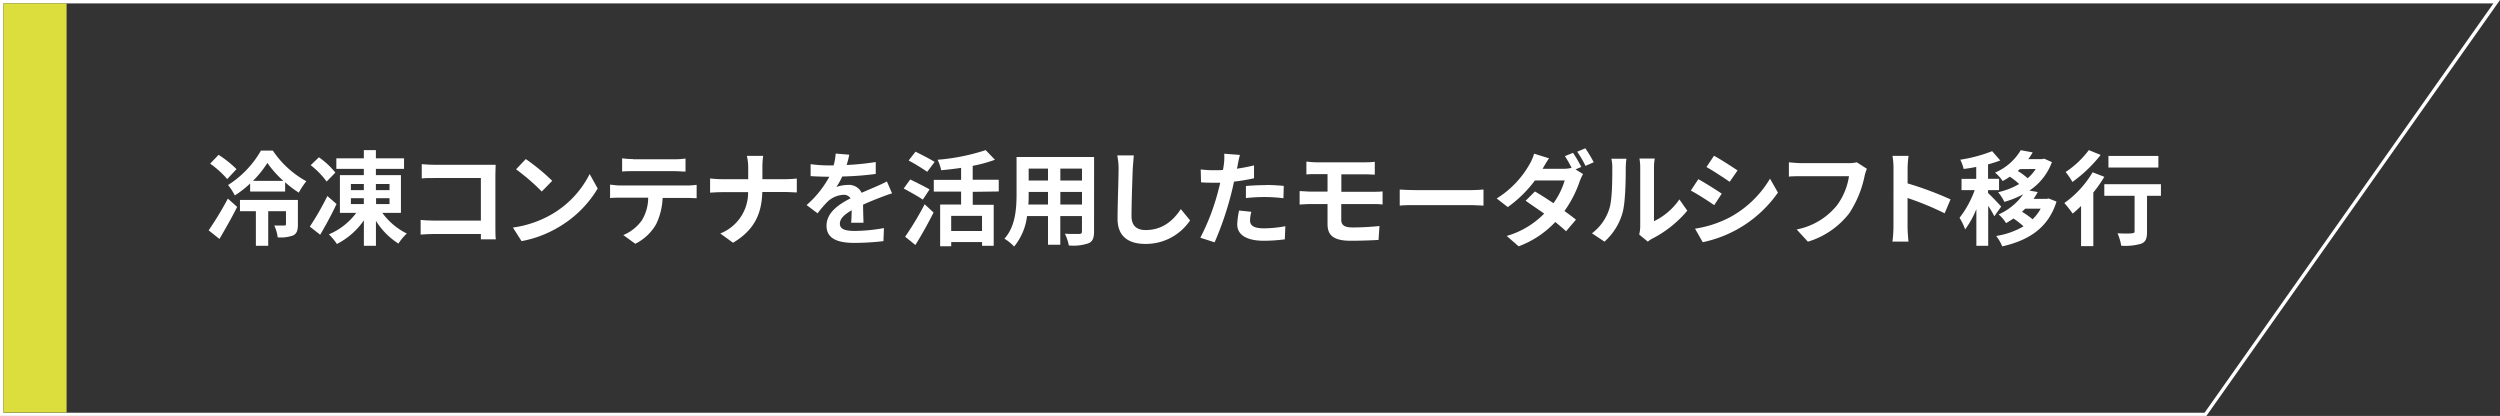 <svg xmlns="http://www.w3.org/2000/svg" viewBox="0 0 539.12 89.7"><rect x="0" y="0" width="539.12" height="89.7" fill="#333333" stroke="none"/><defs><style>.cls-1{fill:#fff;}.cls-2{fill:#dbde3c;}</style></defs><g id="レイヤー_2" data-name="レイヤー 2"><g id="txt"><path class="cls-1" d="M45,49.67a72.76,72.76,0,0,0,4.14-6.84l2,1.79C50,46.9,48.6,49.36,47.32,51.53Zm4-11.05a20.32,20.32,0,0,0-3.68-3.33l1.82-1.9A23.29,23.29,0,0,1,51,36.47Zm9.84-6.14a20.56,20.56,0,0,0,7.22,6.6,16.09,16.09,0,0,0-1.62,2.46,20.71,20.71,0,0,1-2.95-2.24v2H53.94V39.57a21,21,0,0,1-3.3,2.57,13,13,0,0,0-1.46-2.24,21.28,21.28,0,0,0,7.09-7.42Zm5.4,15.93c0,1.22-.2,1.93-1,2.35a7.67,7.67,0,0,1-3.36.42,8.09,8.09,0,0,0-.74-2.55c.91,0,1.87,0,2.15,0s.38-.06.38-.31V45.55H57.84V53H55.18V45.55H51.75V43.11H64.24ZM61.1,39a22.76,22.76,0,0,1-3.44-3.86A22.39,22.39,0,0,1,54.56,39Z"/><path class="cls-1" d="M72.57,44c-1,2.17-2.33,4.59-3.52,6.62l-2.24-1.75a60.17,60.17,0,0,0,3.79-6.6Zm-2.13-4.85A18,18,0,0,0,67,35.62l1.77-1.7a17,17,0,0,1,3.55,3.3Zm12,6.75a14.47,14.47,0,0,0,5.29,4.46,11.59,11.59,0,0,0-1.81,2.17,15.65,15.65,0,0,1-4.85-4.9V53h-2.6V47.52a15.91,15.91,0,0,1-5.82,5.1,11.8,11.8,0,0,0-1.73-2.08,14.29,14.29,0,0,0,5.91-4.64H73.3V37.77h5.16V36.42H72.53V34.14h5.93V32.37h2.6v1.77h6.07v2.28H81.06v1.35h5.4V45.9ZM75.67,41h2.79V39.68H75.67Zm0,3h2.79V42.74H75.67Zm5.39-4.32V41H84V39.68ZM84,42.74h-2.9V44H84Z"/><path class="cls-1" d="M93.73,35.54h11.16c.65,0,1.58,0,2,0,0,.51-.06,1.4-.06,2V49c0,.77,0,2,.09,2.61h-3.22c0-.35,0-.73,0-1.15H93.57c-.86,0-2.12.07-2.86.13V47.43c.78.07,1.78.14,2.77.14H103.7V38.39h-10c-.93,0-2.13,0-2.75.09V35.4C91.82,35.49,93,35.54,93.73,35.54Z"/><path class="cls-1" d="M119.09,46.15a20.92,20.92,0,0,0,8.07-8.62l1.73,3.12a23.7,23.7,0,0,1-8.2,8.2A24.25,24.25,0,0,1,112.47,52l-1.86-2.93A23,23,0,0,0,119.09,46.15Zm0-7.16-2.26,2.31a45.81,45.81,0,0,0-5.54-4.79l2.09-2.21A44.37,44.37,0,0,1,119.09,39Z"/><path class="cls-1" d="M133.72,40h14.51a16.62,16.62,0,0,0,2-.14v2.88c-.56,0-1.4-.06-2-.06h-5.34a14.12,14.12,0,0,1-1.41,5.69A10.63,10.63,0,0,1,137,52.57l-2.59-1.88a9.22,9.22,0,0,0,4-3.17,9.39,9.39,0,0,0,1.37-4.89h-6.09c-.66,0-1.51,0-2.13.08v-2.9C132.26,39.88,133,40,133.72,40Zm2.81-5.65h8.91a17.45,17.45,0,0,0,2.39-.16V37c-.75,0-1.61-.09-2.39-.09h-8.88c-.78,0-1.71,0-2.4.09V34.14A17.26,17.26,0,0,0,136.53,34.3Z"/><path class="cls-1" d="M161.06,33.61h3.52a17.43,17.43,0,0,0-.17,2.61v2.42h5a23.31,23.31,0,0,0,2.42-.14v3c-.47,0-1.55-.09-2.44-.09h-5c-.13,4.45-1.52,8.09-6.31,10.94l-2.75-2a9.49,9.49,0,0,0,6-8.91h-5.65c-1,0-1.86.07-2.55.11V38.48a23.8,23.8,0,0,0,2.46.16h5.76V36.2A11.06,11.06,0,0,0,161.06,33.61Z"/><path class="cls-1" d="M182.58,35.58a56.35,56.35,0,0,0,6.27-.64l0,2.57a64.42,64.42,0,0,1-7.22.55,15,15,0,0,1-1.27,2.26,7.72,7.72,0,0,1,2.51-.44,3,3,0,0,1,2.94,1.7c1.16-.53,2.09-.9,3-1.3s1.64-.73,2.45-1.15l1.11,2.57c-.71.19-1.88.64-2.63.93-1,.39-2.26.88-3.62,1.5,0,1.24.07,2.88.09,3.9h-2.66c.07-.66.09-1.73.12-2.7-1.67,1-2.55,1.82-2.55,2.92s1,1.55,3.21,1.55a35.93,35.93,0,0,0,6.29-.62L190.51,52a55.07,55.07,0,0,1-6.27.38c-3.47,0-6-.84-6-3.7s2.65-4.61,5.18-5.92a1.71,1.71,0,0,0-1.55-.75,5.4,5.4,0,0,0-3.46,1.53A26,26,0,0,0,176.31,46l-2.37-1.78a21.81,21.81,0,0,0,4.9-6.11h-.29c-.91,0-2.53-.05-3.74-.13V35.4a28.26,28.26,0,0,0,3.89.27h1.07a12.3,12.3,0,0,0,.44-2.55l2.93.24A20.45,20.45,0,0,1,182.58,35.58Z"/><path class="cls-1" d="M199,43.05c-.91-.65-2.82-1.69-4.12-2.4l1.41-1.95c1.22.6,3.19,1.56,4.17,2.15Zm-3.81,8a66.16,66.16,0,0,0,4.21-7l1.92,1.78c-1.17,2.32-2.57,4.85-3.92,7Zm4.76-14a44.37,44.37,0,0,0-4-2.44l1.48-1.9c1.24.62,3.17,1.59,4.12,2.21Zm9.82,4.32v2.79h4.52V53h-2.51v-.8h-6.65v.91h-2.39v-9h4.52V41.32h-5.89V38.79h5.89V36.2c-1.44.22-2.92.38-4.3.51a9.43,9.43,0,0,0-.77-2.26,44.23,44.23,0,0,0,10.37-2.08l2,2.08a30.07,30.07,0,0,1-4.8,1.31v3h5.62v2.53Zm2,5.18h-6.65v3.26h6.65Z"/><path class="cls-1" d="M235.93,49.94c0,1.42-.31,2.12-1.19,2.52a10.19,10.19,0,0,1-4.25.47,9.8,9.8,0,0,0-.85-2.53c1.24.07,2.71.05,3.1.05s.58-.14.58-.53V46.59h-4.67v6.18H226V46.59h-4.52a12.73,12.73,0,0,1-2.79,6.58,9.84,9.84,0,0,0-2.09-1.7c2.42-2.66,2.62-6.61,2.62-9.71V33.85h16.72ZM226,44.11V41.39h-4.17v.39c0,.71,0,1.51-.07,2.33Zm-4.17-7.75v2.57H226V36.36Zm11.5,0h-4.67v2.57h4.67Zm0,7.75V41.39h-4.67v2.72Z"/><path class="cls-1" d="M244.27,36.51c-.09,2.39-.26,7.36-.26,10.1,0,2.24,1.32,3,3.05,3,3.66,0,6-2.1,7.58-4.52l2,2.44A11.48,11.48,0,0,1,247,52.6c-3.63,0-6-1.6-6-5.39,0-3,.22-8.79.22-10.7a14.11,14.11,0,0,0-.29-3l3.57,0C244.43,34.49,244.32,35.62,244.27,36.51Z"/><path class="cls-1" d="M266.91,35.54c0,.24-.11.53-.18.84,1.24-.18,2.49-.42,3.7-.71v2.77a41.33,41.33,0,0,1-4.32.73c-.2.95-.42,1.93-.66,2.84a68.91,68.91,0,0,1-3.52,10.25l-3.08-1a47.86,47.86,0,0,0,3.83-10c.15-.6.33-1.22.46-1.86-.5,0-1,0-1.46,0-1.06,0-1.9,0-2.68-.09l-.07-2.77a22.58,22.58,0,0,0,2.8.17c.64,0,1.3,0,2-.06.09-.49.16-.91.2-1.26a11.83,11.83,0,0,0,.07-2.24l3.39.26C267.2,34.05,267,35.05,266.91,35.54Zm2.66,12c0,1,.66,1.7,3,1.7a25.72,25.72,0,0,0,4.61-.46l-.11,2.83a34.58,34.58,0,0,1-4.52.31c-3.72,0-5.74-1.28-5.74-3.52a16.13,16.13,0,0,1,.4-3l2.64.27A7.44,7.44,0,0,0,269.57,47.57Zm3.37-7.65c1.26,0,2.59.07,3.9.2l-.07,2.66a33.25,33.25,0,0,0-3.81-.26,37,37,0,0,0-4.28.22v-2.6C269.92,40,271.52,39.92,272.94,39.92Z"/><path class="cls-1" d="M283.81,35h10.66a15.82,15.82,0,0,0,2-.11v2.77c-.58,0-1.2-.07-2-.07h-5.21v3.77H296c.46,0,1.57,0,2.15-.09l0,2.84C297.5,44,296.5,44,296,44h-6.76v3.39c0,1.22.75,1.66,2.52,1.66a56.9,56.9,0,0,0,5.72-.31l-.2,3c-1.44.09-3.94.18-6,.18-4,0-5-1.4-5-3.63V44h-3.61c-.64,0-1.75.07-2.41.11v-2.9c.62,0,1.72.11,2.41.11h3.61V37.55h-2.41c-.8,0-1.51,0-2.15.07V34.85C282.3,34.89,283,35,283.81,35Z"/><path class="cls-1" d="M305.42,41h11.9c1,0,2-.09,2.59-.13v3.47c-.53,0-1.67-.11-2.59-.11h-11.9c-1.26,0-2.75,0-3.57.11V40.88C302.65,40.94,304.26,41,305.42,41Z"/><path class="cls-1" d="M341,36l-1.24.53,1.62,1a12.41,12.41,0,0,0-.73,1.59,24.09,24.09,0,0,1-3.28,6.38c.95.69,1.82,1.33,2.48,1.87l-2.13,2.5c-.59-.56-1.41-1.24-2.32-2a20.84,20.84,0,0,1-7.91,5.25l-2.57-2.24A18.41,18.41,0,0,0,333,46.06c-1.44-1-2.91-2-4-2.77l2-2c1.17.67,2.57,1.58,4,2.53a16.31,16.31,0,0,0,2.42-4.9H331a26.58,26.58,0,0,1-5.85,5.74l-2.39-1.86a20.69,20.69,0,0,0,7.07-7.35,10.44,10.44,0,0,0,1-2.31l3.21,1c-.53.77-1.11,1.77-1.38,2.26h4.52a7.15,7.15,0,0,0,1.73-.2,22.59,22.59,0,0,0-1.44-2.53l1.75-.71A27.61,27.61,0,0,1,341,36Zm2.66-1-1.75.77a22.75,22.75,0,0,0-1.79-3.05l1.75-.74C342.44,32.77,343.26,34.16,343.66,34.94Z"/><path class="cls-1" d="M347.05,45c.62-1.91.64-6.09.64-8.77a8.52,8.52,0,0,0-.2-2h3.25a15.2,15.2,0,0,0-.15,2c0,2.62-.07,7.29-.66,9.53A13,13,0,0,1,346,52.11l-2.7-1.8A10.5,10.5,0,0,0,347.05,45Zm6.66,4V36.09a10.43,10.43,0,0,0-.17-1.91h3.3a11.42,11.42,0,0,0-.16,1.93V47.7A14.1,14.1,0,0,0,362.16,43l1.7,2.44a24.43,24.43,0,0,1-7.51,6,4.66,4.66,0,0,0-1,.67l-1.86-1.53A8.44,8.44,0,0,0,353.71,49Z"/><path class="cls-1" d="M371.29,41.76l-1.62,2.48c-1.26-.86-3.56-2.37-5.05-3.14l1.62-2.46C367.72,39.44,370.16,41,371.29,41.76Zm1.79,5.08a22.58,22.58,0,0,0,8.62-8.31l1.71,3a26.34,26.34,0,0,1-16.22,10.7l-1.66-2.92A23.91,23.91,0,0,0,373.08,46.84Zm1.62-10.09L373,39.21c-1.24-.86-3.55-2.37-5-3.19l1.62-2.43C371.11,34.38,373.55,36,374.7,36.75Z"/><path class="cls-1" d="M402.1,37.93A22.93,22.93,0,0,1,398.78,46a17.75,17.75,0,0,1-8.91,6.12l-2.42-2.64a14.79,14.79,0,0,0,8.69-5.2A14.1,14.1,0,0,0,398.73,38H388.41c-1,0-2.06,0-2.64.09V35c.66.07,1.93.18,2.66.18h10.23a7.12,7.12,0,0,0,1.75-.18l2.18,1.4A9.3,9.3,0,0,0,402.1,37.93Z"/><path class="cls-1" d="M408.33,36.27a15.83,15.83,0,0,0-.22-2.66h3.46a23.65,23.65,0,0,0-.2,2.66v3.28A71.91,71.91,0,0,1,420.63,43L419.36,46a63.42,63.42,0,0,0-8-3.3V49c0,.64.11,2.19.2,3.1h-3.46a25,25,0,0,0,.22-3.1Z"/><path class="cls-1" d="M430.07,46.64a18.49,18.49,0,0,0-1.32-2.24V53H426.2V45.09a19.62,19.62,0,0,1-2.42,4.38,12.82,12.82,0,0,0-1.21-2.5A21.66,21.66,0,0,0,425.84,41H423V38.57h3.17V36c-.93.18-1.84.33-2.71.44a9,9,0,0,0-.73-2,31.8,31.8,0,0,0,6.87-1.84l1.75,2a24.71,24.71,0,0,1-2.63.84v3.12h2.37V41h-2.37v.64c.59.49,2.41,2.42,2.83,2.91Zm13.41-3.17c-1.77,5.74-6.09,8.39-11.7,9.66a9,9,0,0,0-1.31-2.24,17,17,0,0,0,5.9-2.08,16.74,16.74,0,0,0-2.17-1.69c-.51.34-1,.65-1.6,1A7.38,7.38,0,0,0,431,46.24a12.82,12.82,0,0,0,5.31-4.35,20.26,20.26,0,0,1-4.07,1.64,10.14,10.14,0,0,0-1.35-2.08,15.85,15.85,0,0,0,4.54-1.77,16,16,0,0,0-2-1.57c-.49.31-1,.64-1.56.93a8.4,8.4,0,0,0-1.64-1.82,11.84,11.84,0,0,0,5.54-4.83l2.57.47a12.14,12.14,0,0,1-.95,1.46h3l.42-.11,1.68.75a12.49,12.49,0,0,1-4.85,6.14l1.8.31a16.35,16.35,0,0,1-.91,1.48h2.79l.47-.09Zm-7.91-7a5.66,5.66,0,0,1-.44.4,13.54,13.54,0,0,1,2.12,1.57,8.78,8.78,0,0,0,1.75-2ZM436.74,45l-.7.67a18.22,18.22,0,0,1,2.28,1.61A9.6,9.6,0,0,0,440.07,45Z"/><path class="cls-1" d="M453.79,38.13a28.55,28.55,0,0,1-2.37,3.39V53.08h-2.64V44.42c-.62.6-1.21,1.15-1.81,1.64a26.7,26.7,0,0,0-1.8-2.28,21.57,21.57,0,0,0,6.1-6.63ZM453,33.41a30,30,0,0,1-6.09,5.83,15.36,15.36,0,0,0-1.46-2.15,19.89,19.89,0,0,0,5-4.72Zm13,8.82h-3V50c0,1.42-.26,2.15-1.24,2.55a12.22,12.22,0,0,1-4.32.44,11.06,11.06,0,0,0-.8-2.68c1.27.07,2.73.07,3.13,0s.55-.09.55-.42V42.23h-6.53V39.72H466Zm-.55-6.1H454.68v-2.5h10.77Z"/><path class="cls-1" d="M537.69.74,475.41,89H.74V.74h537M539.12,0H0V89.7H475.8l.22-.31L538.29,1.17,539.12,0Z"/><rect class="cls-2" x="0.74" y="0.74" width="13.62" height="88.22"/></g></g></svg>